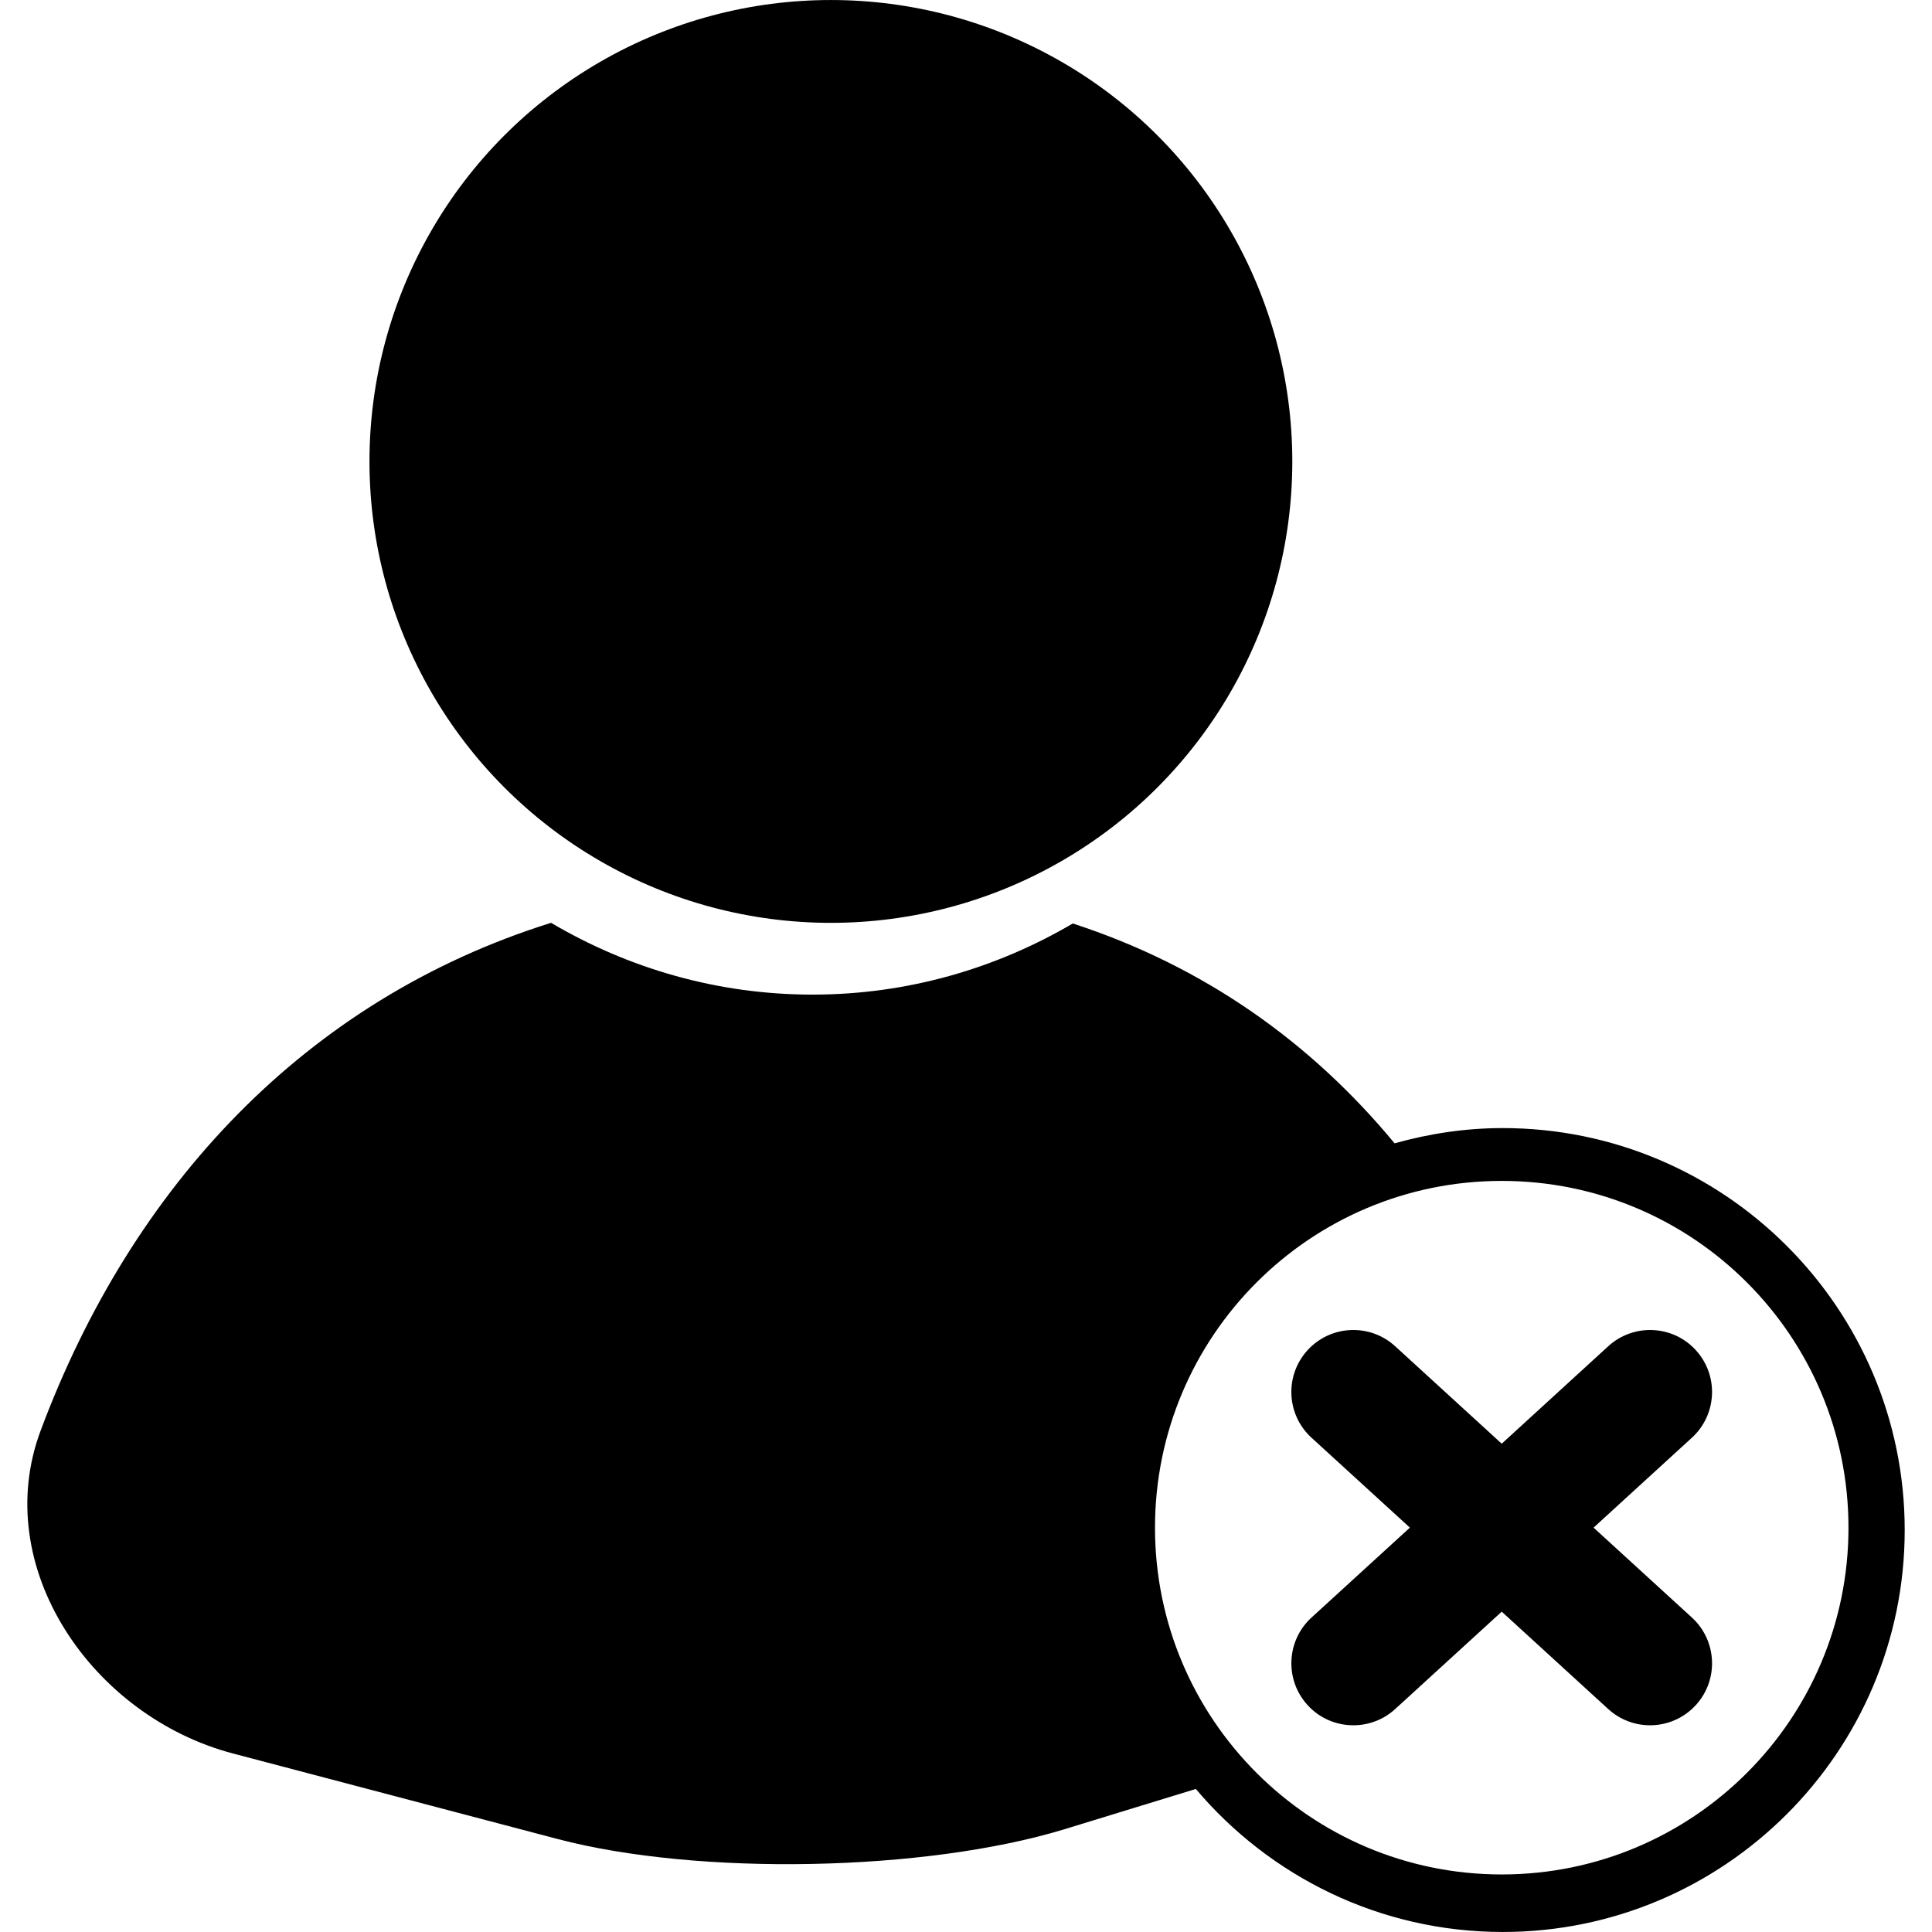 <?xml version="1.0" encoding="iso-8859-1"?>
<!-- Uploaded to: SVG Repo, www.svgrepo.com, Generator: SVG Repo Mixer Tools -->
<!DOCTYPE svg PUBLIC "-//W3C//DTD SVG 1.1//EN" "http://www.w3.org/Graphics/SVG/1.1/DTD/svg11.dtd">
<svg fill="#000000" version="1.1" id="Capa_1" xmlns="http://www.w3.org/2000/svg" xmlns:xlink="http://www.w3.org/1999/xlink" 
	 width="800px" height="800px" viewBox="0 0 57.828 57.827"
	 xml:space="preserve">
<g>
	<g>
		<circle cx="24.87" cy="13.811" r="13.811"/>
		<path d="M6.972,52.484l9.718,2.56c4.215,1.109,11.004,0.979,15.173-0.293l3.93-1.205c2.209,2.614,5.505,4.281,9.188,4.281
			c6.633,0,12.03-5.397,12.03-12.03c0-6.635-5.397-12.032-12.03-12.032c-1.124,0-2.207,0.167-3.239,0.456
			c-2.494-3.016-5.696-5.299-9.631-6.58c-2.292,1.345-4.947,2.129-7.791,2.129c-2.857,0-5.527-0.792-7.826-2.149
			c-7.347,2.302-12.55,7.888-15.278,15.2C-0.311,46.905,2.757,51.374,6.972,52.484z M44.95,35.346
			c5.732,0,10.378,4.646,10.378,10.38c0,5.732-4.646,10.379-10.378,10.379s-10.379-4.646-10.379-10.379
			C34.572,39.992,39.217,35.346,44.95,35.346z"/>
		<path d="M39.138,51.036c0.365,0.402,0.866,0.604,1.37,0.604c0.446,0,0.896-0.16,1.251-0.485l3.19-2.916l3.189,2.916
			c0.356,0.325,0.805,0.485,1.251,0.485c0.502,0,1.003-0.203,1.37-0.604c0.691-0.755,0.638-1.93-0.118-2.621l-2.943-2.691
			l2.943-2.691c0.756-0.691,0.809-1.864,0.118-2.621c-0.691-0.757-1.864-0.808-2.621-0.118l-3.189,2.918l-3.19-2.918
			c-0.757-0.691-1.929-0.638-2.621,0.118c-0.691,0.757-0.639,1.93,0.118,2.621l2.944,2.691l-2.944,2.691
			C38.5,49.106,38.448,50.281,39.138,51.036z"/>
	</g>
</g>
</svg>